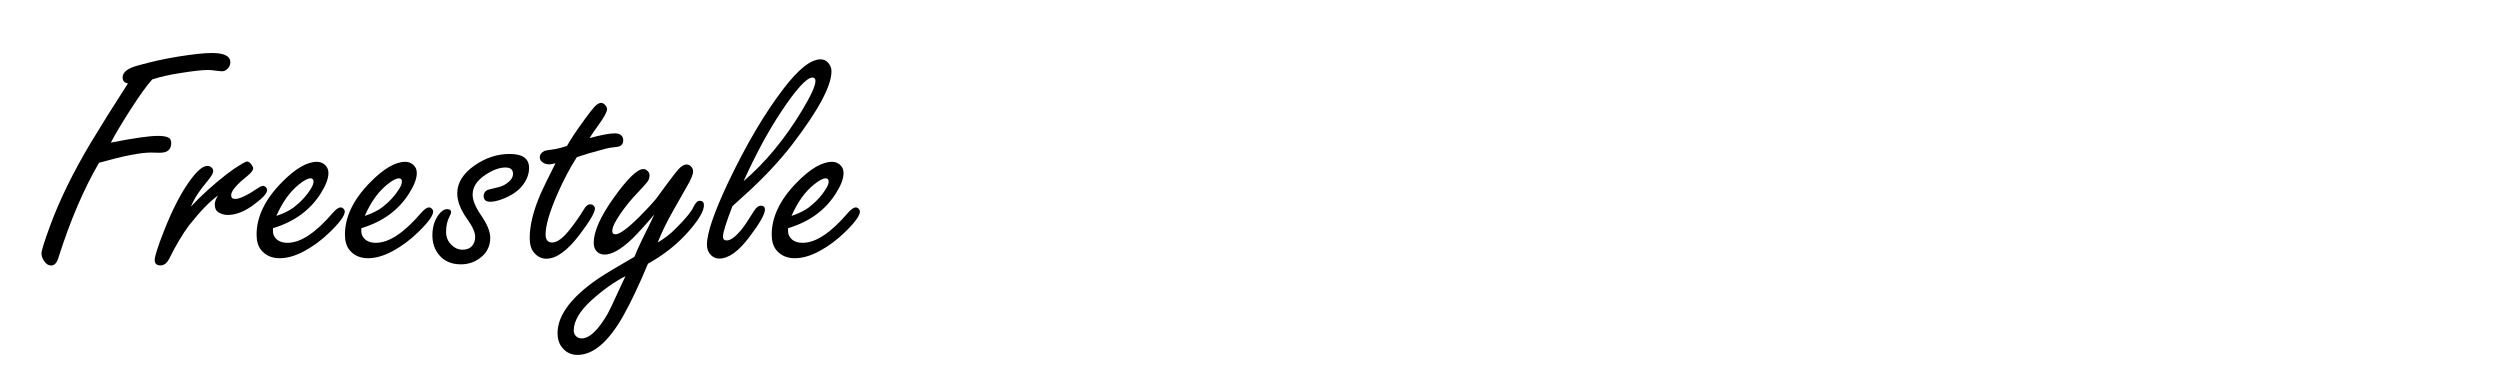<?xml version="1.0" encoding="utf-8"?>
<!-- Generator: Adobe Illustrator 15.0.0, SVG Export Plug-In . SVG Version: 6.00 Build 0)  -->
<!DOCTYPE svg PUBLIC "-//W3C//DTD SVG 1.1//EN" "http://www.w3.org/Graphics/SVG/1.1/DTD/svg11.dtd">
<svg version="1.1" id="Layer_1" xmlns="http://www.w3.org/2000/svg" xmlns:xlink="http://www.w3.org/1999/xlink" x="0px" y="0px"
	 width="171px" height="26px" viewBox="0 0 171 26" enable-background="new 0 0 171 26" xml:space="preserve">
<g>
	<path d="M10.41,5.433c-0.373,0.416-0.868,1.104-1.484,2.065C8.301,8.473,7.853,9.226,7.581,9.757
		c1.549-0.308,2.621-0.462,3.216-0.462c0.287,0,0.505,0.029,0.656,0.086c0.172,0.058,0.258,0.19,0.258,0.398
		c0,0.445-0.251,0.667-0.753,0.667c-0.029,0-0.086,0-0.172,0c-0.215-0.007-0.373-0.011-0.474-0.011
		c-0.709,0-1.889,0.233-3.539,0.699c-1.047,1.8-1.968,3.951-2.764,6.454c-0.107,0.38-0.276,0.57-0.505,0.57
		c-0.201,0-0.369-0.111-0.505-0.333c-0.107-0.165-0.162-0.33-0.162-0.495c0-0.187,0.198-0.817,0.592-1.893
		c0.652-1.771,1.584-3.671,2.796-5.7c0.767-1.269,1.61-2.614,2.527-4.033C8.509,5.666,8.387,5.53,8.387,5.293
		c0-0.352,0.341-0.62,1.022-0.807c0.946-0.265,1.868-0.47,2.764-0.613c1.018-0.165,1.792-0.248,2.323-0.248
		c0.839,0,1.258,0.212,1.258,0.635c0,0.215-0.097,0.391-0.291,0.527c-0.079,0.058-0.168,0.086-0.269,0.086
		c-0.086,0-0.208-0.011-0.366-0.032c-0.244-0.036-0.456-0.054-0.635-0.054c-0.387,0-1.04,0.076-1.958,0.226
		C11.578,5.114,10.969,5.254,10.41,5.433z"/>
	<path d="M13.055,14.134c0.703-0.753,1.513-1.488,2.431-2.205c0.33-0.258,0.681-0.498,1.054-0.72
		c0.187-0.108,0.305-0.162,0.355-0.162c0.107,0,0.215,0.079,0.323,0.237c0.064,0.086,0.097,0.165,0.097,0.236
		c0,0.129-0.136,0.305-0.409,0.527c-0.731,0.581-1.097,1.018-1.097,1.312c0,0.165,0.093,0.248,0.28,0.248
		c0.308,0,0.839-0.254,1.592-0.764c0.129-0.086,0.237-0.129,0.323-0.129c0.057,0,0.115,0.029,0.172,0.086
		c0.064,0.064,0.097,0.132,0.097,0.204c0,0.215-0.301,0.545-0.904,0.99c-0.631,0.473-1.229,0.709-1.796,0.709
		c-0.229,0-0.441-0.061-0.635-0.183c-0.165-0.101-0.248-0.28-0.248-0.538c0-0.179,0.076-0.384,0.226-0.613
		c-0.566,0.402-1.233,1.09-2,2.065c-0.445,0.603-0.886,1.345-1.323,2.227c-0.165,0.33-0.369,0.495-0.613,0.495
		c-0.265,0-0.398-0.125-0.398-0.376c0-0.244,0.208-0.896,0.624-1.958c0.616-1.577,1.262-2.8,1.936-3.667
		c0.416-0.538,0.764-0.807,1.043-0.807c0.093,0,0.179,0.029,0.258,0.086c0.093,0.072,0.14,0.162,0.14,0.269
		s-0.072,0.258-0.215,0.452c-0.029,0.036-0.219,0.276-0.57,0.721C13.475,13.299,13.228,13.718,13.055,14.134z"/>
	<path d="M18.67,15.608v0.193c0,0.158,0.039,0.294,0.118,0.409c0.179,0.266,0.473,0.398,0.882,0.398
		c0.896,0,1.932-0.688,3.108-2.065c0.208-0.237,0.383-0.355,0.527-0.355c0.079,0,0.151,0.04,0.215,0.118
		c0.043,0.058,0.064,0.111,0.064,0.162c0,0.28-0.344,0.753-1.033,1.419c-0.538,0.523-1.111,0.95-1.721,1.28
		c-0.609,0.33-1.176,0.495-1.699,0.495c-0.538,0-0.961-0.187-1.269-0.56c-0.208-0.258-0.312-0.609-0.312-1.054
		c0-1.212,0.57-2.398,1.71-3.56c0.925-0.947,1.731-1.42,2.42-1.42c0.187,0,0.355,0.058,0.505,0.172
		c0.187,0.15,0.28,0.348,0.28,0.591c0,0.38-0.176,0.846-0.527,1.398C21.215,14.378,20.125,15.17,18.67,15.608z M18.906,14.769
		c0.502-0.172,0.896-0.366,1.183-0.581c0.502-0.387,0.9-0.824,1.194-1.312c0.107-0.172,0.162-0.326,0.162-0.462
		c0-0.144-0.068-0.215-0.205-0.215c-0.187,0-0.452,0.14-0.796,0.419C19.828,13.112,19.315,13.83,18.906,14.769z"/>
	<path d="M24.714,15.608v0.193c0,0.158,0.039,0.294,0.118,0.409c0.179,0.266,0.473,0.398,0.882,0.398
		c0.896,0,1.932-0.688,3.108-2.065c0.208-0.237,0.383-0.355,0.527-0.355c0.079,0,0.151,0.04,0.215,0.118
		c0.043,0.058,0.064,0.111,0.064,0.162c0,0.28-0.344,0.753-1.033,1.419c-0.538,0.523-1.111,0.95-1.721,1.28
		c-0.609,0.33-1.176,0.495-1.699,0.495c-0.538,0-0.961-0.187-1.269-0.56c-0.208-0.258-0.312-0.609-0.312-1.054
		c0-1.212,0.57-2.398,1.71-3.56c0.925-0.947,1.731-1.42,2.42-1.42c0.187,0,0.355,0.058,0.505,0.172
		c0.187,0.15,0.28,0.348,0.28,0.591c0,0.38-0.176,0.846-0.527,1.398C27.259,14.378,26.169,15.17,24.714,15.608z M24.951,14.769
		c0.502-0.172,0.896-0.366,1.183-0.581c0.502-0.387,0.9-0.824,1.194-1.312c0.107-0.172,0.162-0.326,0.162-0.462
		c0-0.144-0.068-0.215-0.205-0.215c-0.187,0-0.452,0.14-0.796,0.419C25.872,13.112,25.359,13.83,24.951,14.769z"/>
	<path d="M34.856,10.531c0.444,0,0.778,0.079,1,0.236c0.222,0.158,0.333,0.398,0.333,0.721c0,0.423-0.158,0.832-0.473,1.226
		c-0.301,0.373-0.753,0.674-1.355,0.904c-0.33,0.122-0.606,0.183-0.828,0.183c-0.301,0-0.452-0.132-0.452-0.398
		c0-0.179,0.086-0.315,0.258-0.409c0.043-0.021,0.287-0.083,0.731-0.183c0.265-0.058,0.509-0.183,0.731-0.376
		c0.193-0.165,0.29-0.344,0.29-0.538c0-0.15-0.043-0.262-0.129-0.333c-0.086-0.071-0.215-0.107-0.387-0.107
		c-0.416,0-0.875,0.168-1.376,0.505c-0.581,0.38-0.871,0.832-0.871,1.355c0,0.373,0.189,0.839,0.57,1.398
		c0.423,0.61,0.635,1.126,0.635,1.549c0,0.631-0.28,1.126-0.839,1.484c-0.344,0.222-0.735,0.333-1.172,0.333
		c-0.688,0-1.211-0.248-1.57-0.742c-0.251-0.351-0.376-0.767-0.376-1.248c0-0.56,0.143-1.029,0.43-1.409
		c0.187-0.251,0.38-0.376,0.581-0.376c0.179,0,0.269,0.072,0.269,0.215c0,0.058-0.032,0.144-0.097,0.258
		c-0.165,0.308-0.248,0.67-0.248,1.086c0,0.352,0.125,0.649,0.376,0.893c0.222,0.215,0.477,0.322,0.764,0.322
		c0.279,0,0.498-0.093,0.656-0.279c0.129-0.158,0.194-0.358,0.194-0.603c0-0.301-0.172-0.692-0.516-1.172
		c-0.474-0.66-0.71-1.258-0.71-1.796c0-0.717,0.391-1.352,1.172-1.904C33.207,10.796,34.01,10.531,34.856,10.531z"/>
	<path d="M39.459,10.746c-0.466,0.725-0.896,1.535-1.291,2.431c-0.566,1.276-0.85,2.23-0.85,2.861c0,0.179,0.038,0.315,0.113,0.409
		s0.188,0.14,0.339,0.14c0.358,0,0.792-0.337,1.301-1.011c0.323-0.416,0.609-0.832,0.861-1.248c0.136-0.236,0.283-0.354,0.441-0.354
		c0.093,0,0.172,0.032,0.236,0.097c0.058,0.064,0.086,0.129,0.086,0.193c0,0.266-0.348,0.857-1.043,1.775
		c-0.832,1.104-1.592,1.656-2.28,1.656c-0.366,0-0.67-0.168-0.914-0.505c-0.151-0.215-0.226-0.52-0.226-0.915
		c0-0.867,0.251-1.878,0.753-3.033c0.122-0.287,0.459-0.979,1.011-2.076c-0.194,0.05-0.341,0.076-0.441,0.076
		c-0.151,0-0.284-0.036-0.398-0.108c-0.158-0.1-0.237-0.226-0.237-0.376c0-0.179,0.104-0.322,0.312-0.43
		c0.057-0.028,0.323-0.075,0.796-0.14c0.172-0.029,0.423-0.097,0.753-0.205c0.25-0.452,0.66-1.064,1.226-1.839
		c0.315-0.43,0.534-0.71,0.656-0.839c0.172-0.179,0.323-0.269,0.452-0.269c0.093,0,0.186,0.05,0.279,0.15
		c0.086,0.093,0.129,0.187,0.129,0.28c0,0.187-0.201,0.556-0.603,1.108c-0.265,0.358-0.462,0.649-0.591,0.871
		c0.796-0.215,1.366-0.323,1.71-0.323c0.394,0,0.591,0.165,0.591,0.495c0,0.165-0.068,0.287-0.204,0.365
		c-0.072,0.043-0.258,0.079-0.56,0.108c-0.122-0.007-0.663,0.129-1.624,0.409C39.979,10.578,39.718,10.66,39.459,10.746z"/>
	<path d="M44.762,14.661c-0.638,0.753-1.147,1.313-1.527,1.678c-0.753,0.717-1.38,1.075-1.882,1.075
		c-0.244,0-0.438-0.089-0.581-0.269c-0.107-0.144-0.161-0.323-0.161-0.538c0-0.774,0.459-1.803,1.376-3.087
		c0.932-1.305,1.606-1.958,2.022-1.958c0.115,0,0.215,0.05,0.301,0.151c0.079,0.079,0.118,0.172,0.118,0.28
		c0,0.158-0.041,0.295-0.124,0.414c-0.083,0.118-0.317,0.382-0.705,0.791c-0.409,0.423-0.785,0.882-1.129,1.376
		c-0.394,0.559-0.591,0.968-0.591,1.226c0,0.151,0.072,0.226,0.215,0.226c0.287,0,0.825-0.391,1.614-1.172
		c0.495-0.495,0.882-0.911,1.161-1.248c0.058-0.072,0.309-0.413,0.753-1.022c0.402-0.538,0.649-0.857,0.742-0.957
		c0.215-0.251,0.416-0.376,0.603-0.376c0.114,0,0.218,0.05,0.312,0.15c0.086,0.093,0.129,0.201,0.129,0.323
		c0,0.208-0.144,0.556-0.43,1.043c-0.344,0.595-0.66,1.15-0.947,1.667c-0.452,0.803-0.799,1.52-1.043,2.151
		c0.458-0.265,0.878-0.591,1.258-0.979c0.646-0.646,1.04-1.126,1.183-1.441c0.136-0.287,0.276-0.43,0.419-0.43
		c0.201,0,0.301,0.101,0.301,0.301c0,0.38-0.323,0.946-0.968,1.699c-0.774,0.903-1.728,1.671-2.861,2.302
		c-0.602,1.448-1.172,2.649-1.71,3.603c-1.004,1.757-2.04,2.635-3.108,2.635c-0.438,0-0.789-0.169-1.054-0.506
		c-0.208-0.258-0.312-0.584-0.312-0.979c0-1.119,0.785-2.262,2.355-3.431c0.459-0.344,1.14-0.774,2.044-1.291
		c0.365-0.208,0.652-0.376,0.86-0.505c0.129-0.33,0.326-0.768,0.591-1.313C44.282,15.665,44.54,15.134,44.762,14.661z
		 M42.783,18.888c-0.76,0.387-1.538,0.939-2.334,1.656c-0.803,0.738-1.205,1.427-1.205,2.065c0,0.136,0.04,0.251,0.119,0.344
		c0.107,0.129,0.247,0.194,0.419,0.194c0.538,0,1.133-0.563,1.785-1.689c0.107-0.187,0.401-0.807,0.882-1.86
		C42.55,19.383,42.661,19.146,42.783,18.888z"/>
	<path d="M50.097,14.102c-0.215,0.559-0.376,1.011-0.484,1.355c-0.108,0.344-0.162,0.584-0.162,0.721
		c0,0.179,0.086,0.269,0.258,0.269c0.258,0,0.591-0.244,1-0.731c0.194-0.237,0.48-0.663,0.861-1.28
		c0.15-0.244,0.308-0.366,0.473-0.366c0.186,0,0.279,0.09,0.279,0.269c0,0.309-0.354,0.933-1.064,1.872
		c-0.739,0.982-1.423,1.474-2.054,1.474c-0.272,0-0.495-0.115-0.667-0.344c-0.122-0.165-0.183-0.366-0.183-0.602
		c0-0.402,0.122-0.958,0.366-1.667c0.244-0.709,0.606-1.574,1.086-2.592c1.233-2.588,2.492-4.722,3.775-6.399
		c1.025-1.348,1.875-2.022,2.549-2.022c0.215,0,0.391,0.083,0.527,0.247c0.144,0.165,0.215,0.355,0.215,0.57
		c0,1.004-0.896,2.674-2.689,5.012c-0.803,1.04-1.764,2.08-2.882,3.119C51.008,13.277,50.606,13.643,50.097,14.102z M50.861,12.392
		c1.491-1.276,2.825-2.89,4.001-4.84c0.609-1.011,0.914-1.681,0.914-2.011c0-0.158-0.068-0.236-0.204-0.236
		c-0.395,0-1.112,0.785-2.151,2.355C52.56,8.95,51.707,10.528,50.861,12.392z"/>
	<path d="M53.905,15.608v0.193c0,0.158,0.039,0.294,0.118,0.409c0.179,0.266,0.473,0.398,0.882,0.398
		c0.896,0,1.932-0.688,3.108-2.065c0.208-0.237,0.383-0.355,0.527-0.355c0.079,0,0.151,0.04,0.215,0.118
		c0.043,0.058,0.064,0.111,0.064,0.162c0,0.28-0.344,0.753-1.033,1.419c-0.538,0.523-1.111,0.95-1.721,1.28
		c-0.609,0.33-1.176,0.495-1.699,0.495c-0.538,0-0.961-0.187-1.269-0.56c-0.208-0.258-0.312-0.609-0.312-1.054
		c0-1.212,0.57-2.398,1.71-3.56c0.925-0.947,1.731-1.42,2.42-1.42c0.187,0,0.355,0.058,0.505,0.172
		c0.187,0.15,0.28,0.348,0.28,0.591c0,0.38-0.176,0.846-0.527,1.398C56.45,14.378,55.36,15.17,53.905,15.608z M54.141,14.769
		c0.502-0.172,0.896-0.366,1.183-0.581c0.502-0.387,0.9-0.824,1.194-1.312c0.107-0.172,0.162-0.326,0.162-0.462
		c0-0.144-0.068-0.215-0.205-0.215c-0.187,0-0.452,0.14-0.796,0.419C55.063,13.112,54.55,13.83,54.141,14.769z"/>
</g>
</svg>

